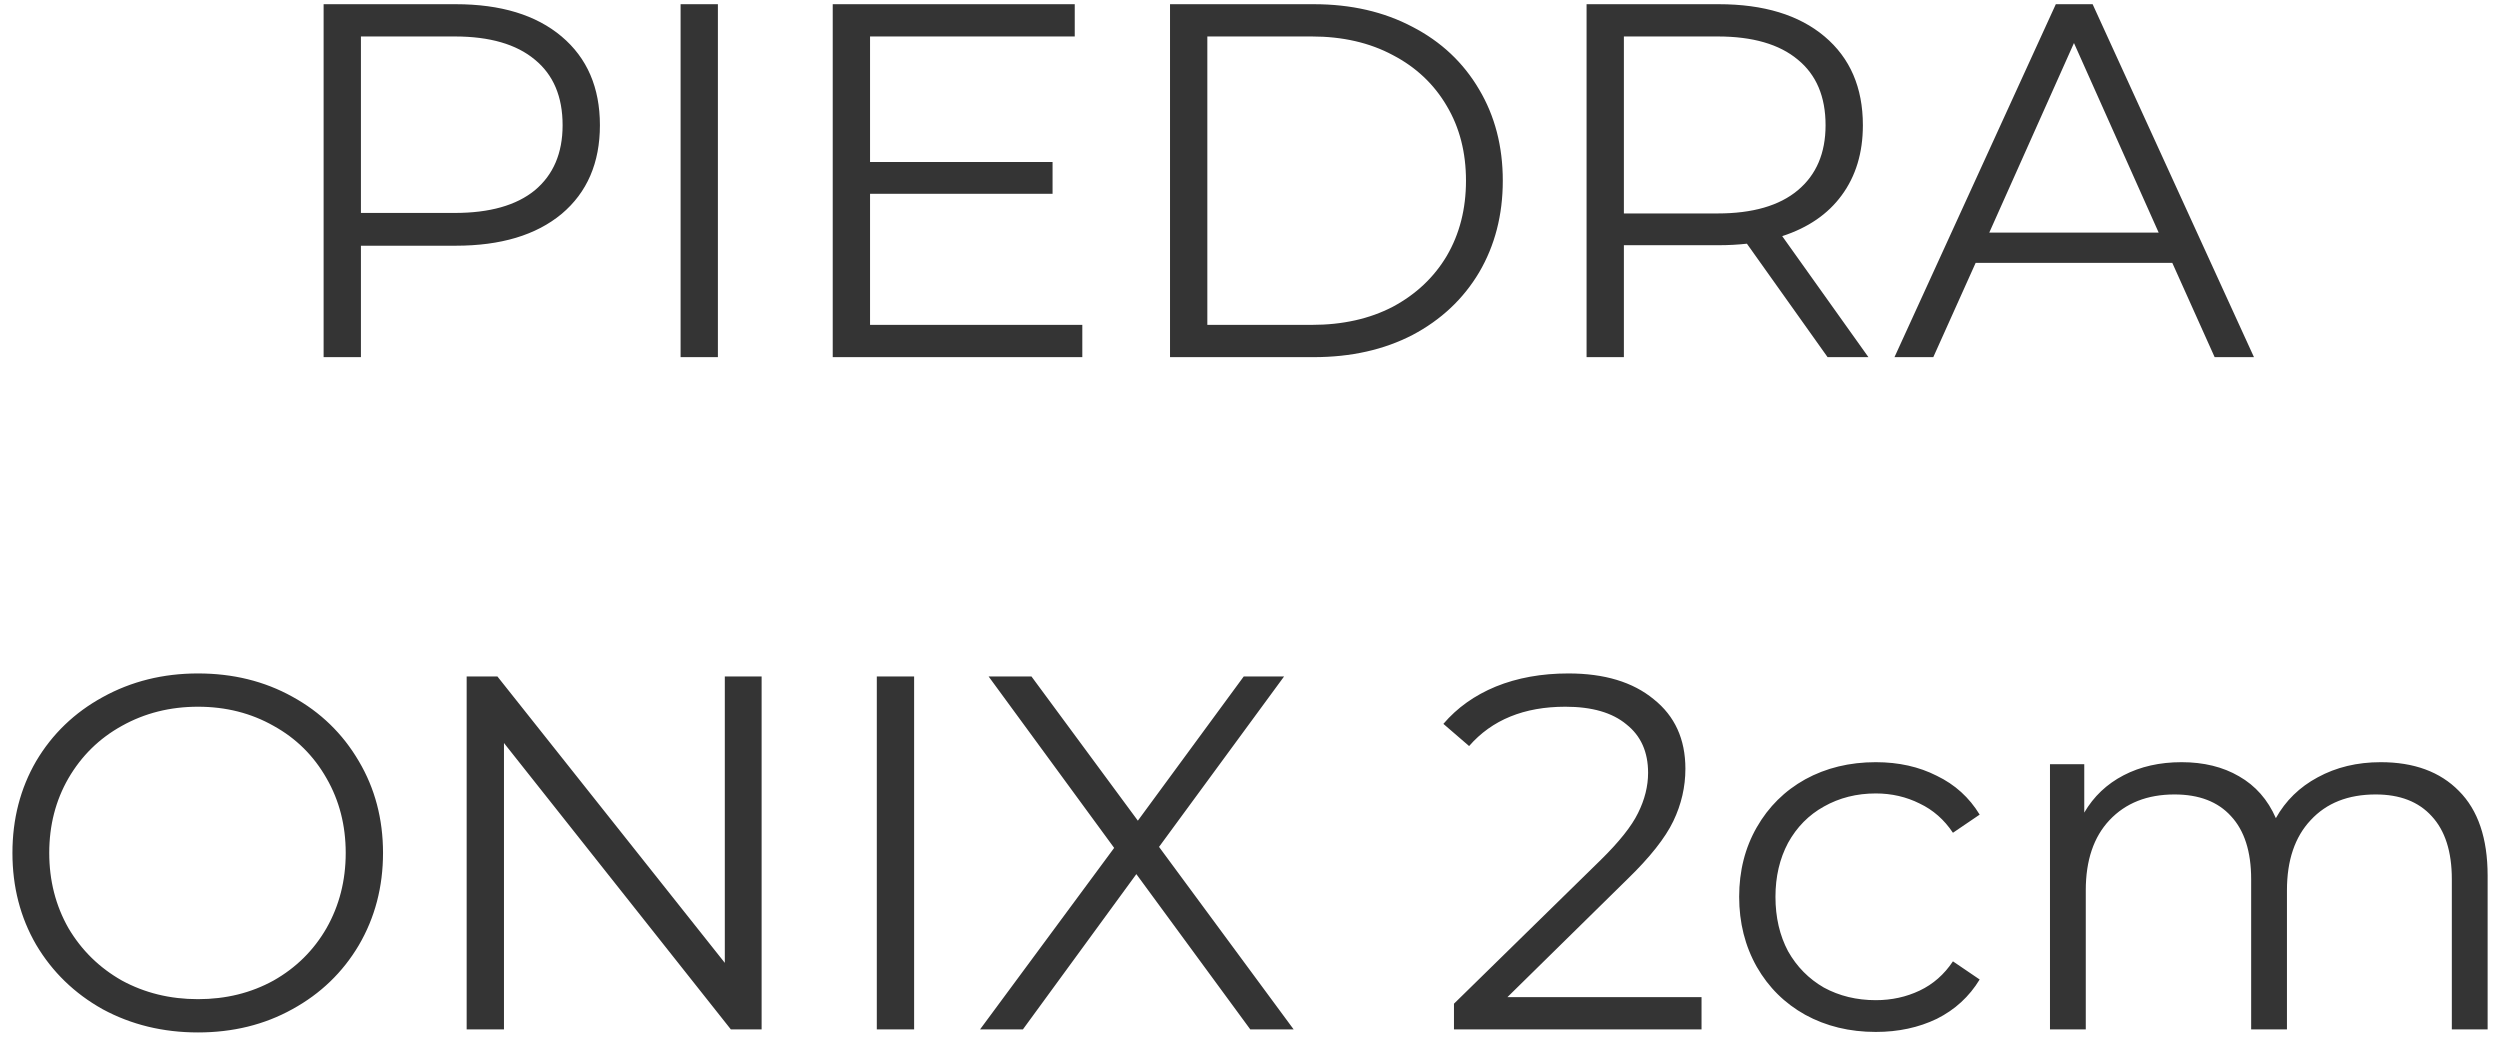 <svg width="119" height="50" viewBox="0 0 119 50" fill="none" xmlns="http://www.w3.org/2000/svg">
<path d="M21.692 0.2C23.836 0.2 25.516 0.712 26.732 1.736C27.948 2.76 28.556 4.168 28.556 5.96C28.556 7.752 27.948 9.16 26.732 10.184C25.516 11.192 23.836 11.696 21.692 11.696H17.18V17H15.404V0.2H21.692ZM21.644 10.136C23.308 10.136 24.58 9.776 25.46 9.056C26.34 8.32 26.78 7.288 26.78 5.96C26.78 4.6 26.34 3.56 25.46 2.84C24.58 2.104 23.308 1.736 21.644 1.736H17.18V10.136H21.644ZM32.396 0.2H34.172V17H32.396V0.2ZM51.518 15.464V17H39.638V0.2H51.158V1.736H41.414V7.712H50.102V9.224H41.414V15.464H51.518ZM55.693 0.2H62.533C64.309 0.2 65.877 0.56 67.237 1.28C68.597 1.984 69.653 2.976 70.405 4.256C71.157 5.52 71.533 6.968 71.533 8.6C71.533 10.232 71.157 11.688 70.405 12.968C69.653 14.232 68.597 15.224 67.237 15.944C65.877 16.648 64.309 17 62.533 17H55.693V0.2ZM62.437 15.464C63.909 15.464 65.197 15.176 66.301 14.6C67.405 14.008 68.261 13.2 68.869 12.176C69.477 11.136 69.781 9.944 69.781 8.6C69.781 7.256 69.477 6.072 68.869 5.048C68.261 4.008 67.405 3.2 66.301 2.624C65.197 2.032 63.909 1.736 62.437 1.736H57.469V15.464H62.437ZM86.993 17L83.153 11.6C82.721 11.648 82.273 11.672 81.809 11.672H77.297V17H75.521V0.2H81.809C83.953 0.2 85.633 0.712 86.849 1.736C88.065 2.76 88.673 4.168 88.673 5.96C88.673 7.272 88.337 8.384 87.665 9.296C87.009 10.192 86.065 10.84 84.833 11.24L88.937 17H86.993ZM81.761 10.16C83.425 10.16 84.697 9.792 85.577 9.056C86.457 8.32 86.897 7.288 86.897 5.96C86.897 4.6 86.457 3.56 85.577 2.84C84.697 2.104 83.425 1.736 81.761 1.736H77.297V10.16H81.761ZM103.401 12.512H94.041L92.025 17H90.177L97.857 0.2H99.609L107.289 17H105.417L103.401 12.512ZM102.753 11.072L98.721 2.048L94.689 11.072H102.753ZM9.424 49.144C7.76 49.144 6.248 48.776 4.888 48.04C3.544 47.288 2.488 46.264 1.72 44.968C0.968 43.672 0.592 42.216 0.592 40.6C0.592 38.984 0.968 37.528 1.72 36.232C2.488 34.936 3.544 33.92 4.888 33.184C6.248 32.432 7.76 32.056 9.424 32.056C11.088 32.056 12.584 32.424 13.912 33.16C15.256 33.896 16.312 34.92 17.08 36.232C17.848 37.528 18.232 38.984 18.232 40.6C18.232 42.216 17.848 43.68 17.08 44.992C16.312 46.288 15.256 47.304 13.912 48.04C12.584 48.776 11.088 49.144 9.424 49.144ZM9.424 47.56C10.752 47.56 11.952 47.264 13.024 46.672C14.096 46.064 14.936 45.232 15.544 44.176C16.152 43.104 16.456 41.912 16.456 40.6C16.456 39.288 16.152 38.104 15.544 37.048C14.936 35.976 14.096 35.144 13.024 34.552C11.952 33.944 10.752 33.64 9.424 33.64C8.096 33.64 6.888 33.944 5.8 34.552C4.728 35.144 3.88 35.976 3.256 37.048C2.648 38.104 2.344 39.288 2.344 40.6C2.344 41.912 2.648 43.104 3.256 44.176C3.88 45.232 4.728 46.064 5.8 46.672C6.888 47.264 8.096 47.56 9.424 47.56ZM36.253 32.2V49H34.789L23.989 35.368V49H22.213V32.2H23.677L34.501 45.832V32.2H36.253ZM41.736 32.2H43.512V49H41.736V32.2ZM59.514 49L54.09 41.608L48.69 49H46.65L53.034 40.36L47.058 32.2H49.098L54.162 39.064L59.202 32.2H61.122L55.17 40.312L61.578 49H59.514ZM80.993 47.464V49H69.209V47.776L76.193 40.936C77.073 40.072 77.665 39.328 77.969 38.704C78.289 38.064 78.449 37.424 78.449 36.784C78.449 35.792 78.105 35.024 77.417 34.48C76.745 33.92 75.777 33.64 74.513 33.64C72.545 33.64 71.017 34.264 69.929 35.512L68.705 34.456C69.361 33.688 70.193 33.096 71.201 32.68C72.225 32.264 73.377 32.056 74.657 32.056C76.369 32.056 77.721 32.464 78.713 33.28C79.721 34.08 80.225 35.184 80.225 36.592C80.225 37.456 80.033 38.288 79.649 39.088C79.265 39.888 78.537 40.808 77.465 41.848L71.753 47.464H80.993ZM89.288 49.12C88.04 49.12 86.92 48.848 85.928 48.304C84.952 47.76 84.184 47 83.624 46.024C83.064 45.032 82.784 43.92 82.784 42.688C82.784 41.456 83.064 40.352 83.624 39.376C84.184 38.4 84.952 37.64 85.928 37.096C86.92 36.552 88.04 36.28 89.288 36.28C90.376 36.28 91.344 36.496 92.192 36.928C93.056 37.344 93.736 37.96 94.232 38.776L92.96 39.64C92.544 39.016 92.016 38.552 91.376 38.248C90.736 37.928 90.04 37.768 89.288 37.768C88.376 37.768 87.552 37.976 86.816 38.392C86.096 38.792 85.528 39.368 85.112 40.12C84.712 40.872 84.512 41.728 84.512 42.688C84.512 43.664 84.712 44.528 85.112 45.28C85.528 46.016 86.096 46.592 86.816 47.008C87.552 47.408 88.376 47.608 89.288 47.608C90.04 47.608 90.736 47.456 91.376 47.152C92.016 46.848 92.544 46.384 92.96 45.76L94.232 46.624C93.736 47.44 93.056 48.064 92.192 48.496C91.328 48.912 90.36 49.12 89.288 49.12ZM113.323 36.28C114.907 36.28 116.147 36.736 117.043 37.648C117.955 38.56 118.411 39.904 118.411 41.68V49H116.707V41.848C116.707 40.536 116.387 39.536 115.747 38.848C115.123 38.16 114.235 37.816 113.083 37.816C111.771 37.816 110.739 38.224 109.987 39.04C109.235 39.84 108.859 40.952 108.859 42.376V49H107.155V41.848C107.155 40.536 106.835 39.536 106.195 38.848C105.571 38.16 104.675 37.816 103.507 37.816C102.211 37.816 101.179 38.224 100.411 39.04C99.659 39.84 99.283 40.952 99.283 42.376V49H97.579V36.376H99.211V38.68C99.659 37.912 100.283 37.32 101.083 36.904C101.883 36.488 102.803 36.28 103.843 36.28C104.899 36.28 105.811 36.504 106.579 36.952C107.363 37.4 107.947 38.064 108.331 38.944C108.795 38.112 109.459 37.464 110.323 37C111.203 36.52 112.203 36.28 113.323 36.28Z" fill="#343434"/>
</svg>
